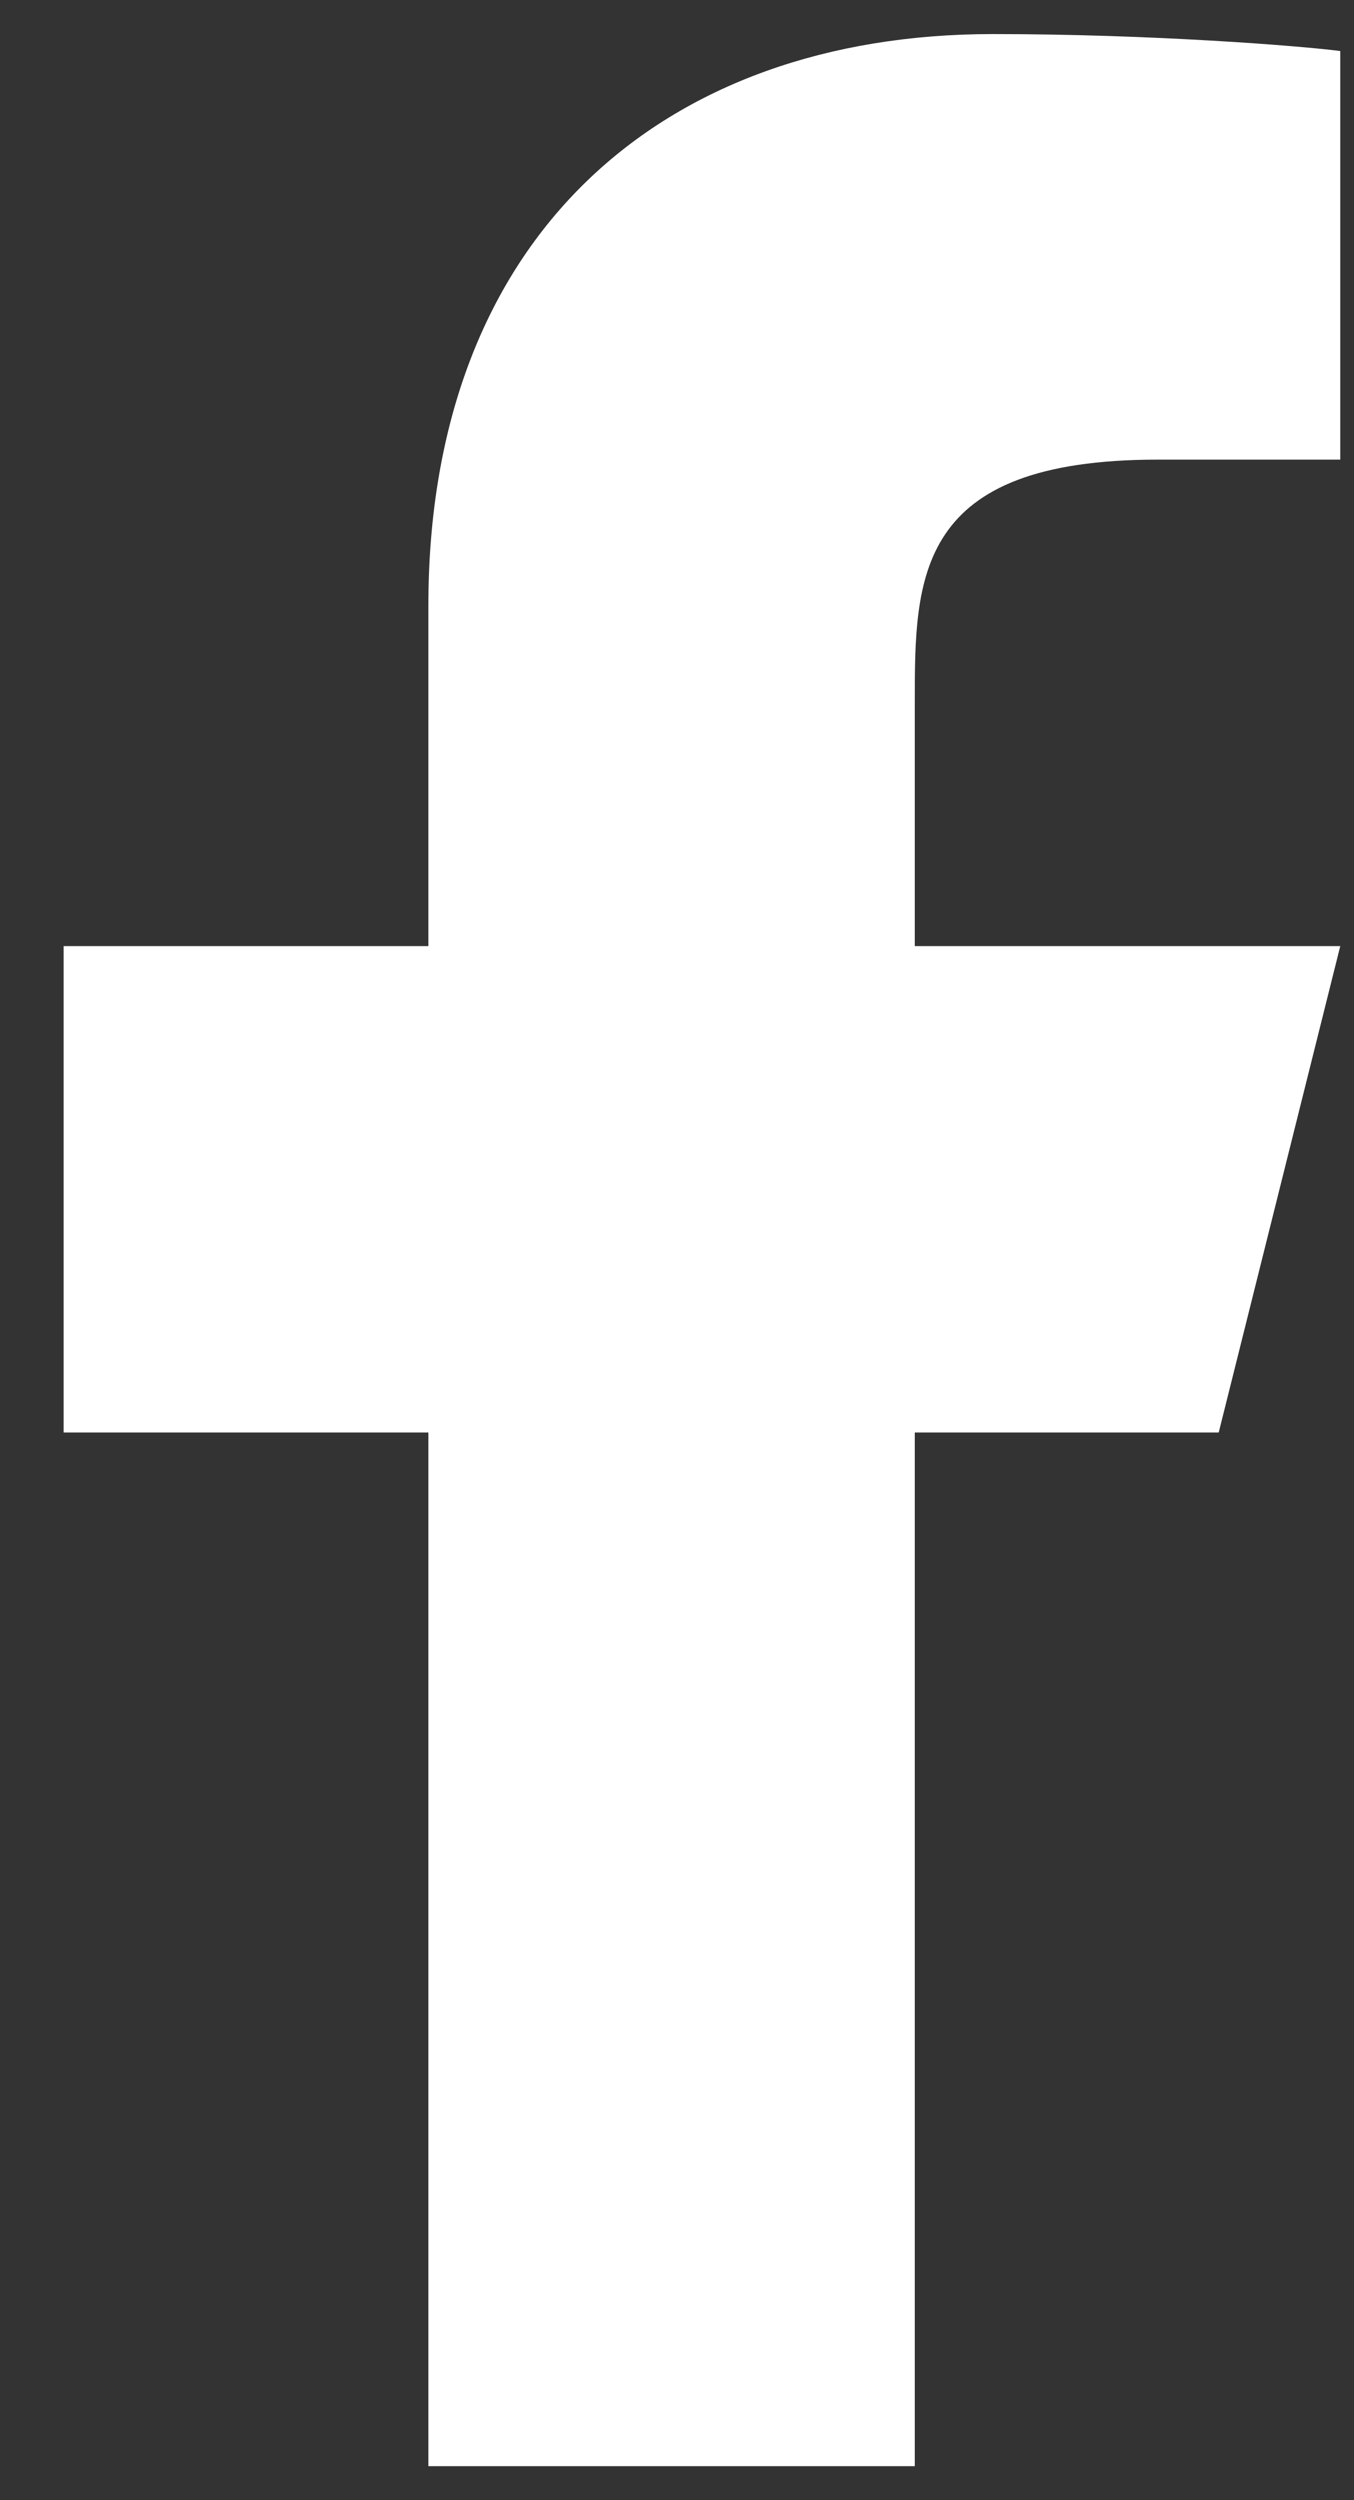 <?xml version="1.0" encoding="UTF-8"?> <svg xmlns="http://www.w3.org/2000/svg" width="13" height="24" viewBox="0 0 13 24" fill="none"><rect x="0" y="0" width="13" height="24" fill="#333333" stroke="none"/><path d="M8.783 13.751H11.701L12.868 9.082H8.783V6.747C8.783 5.545 8.783 4.412 11.117 4.412H12.868V0.49C12.488 0.44 11.051 0.327 9.533 0.327C6.364 0.327 4.113 2.261 4.113 5.813V9.082H0.611V13.751H4.113V23.673H8.783V13.751Z" fill="white"></path></svg> 